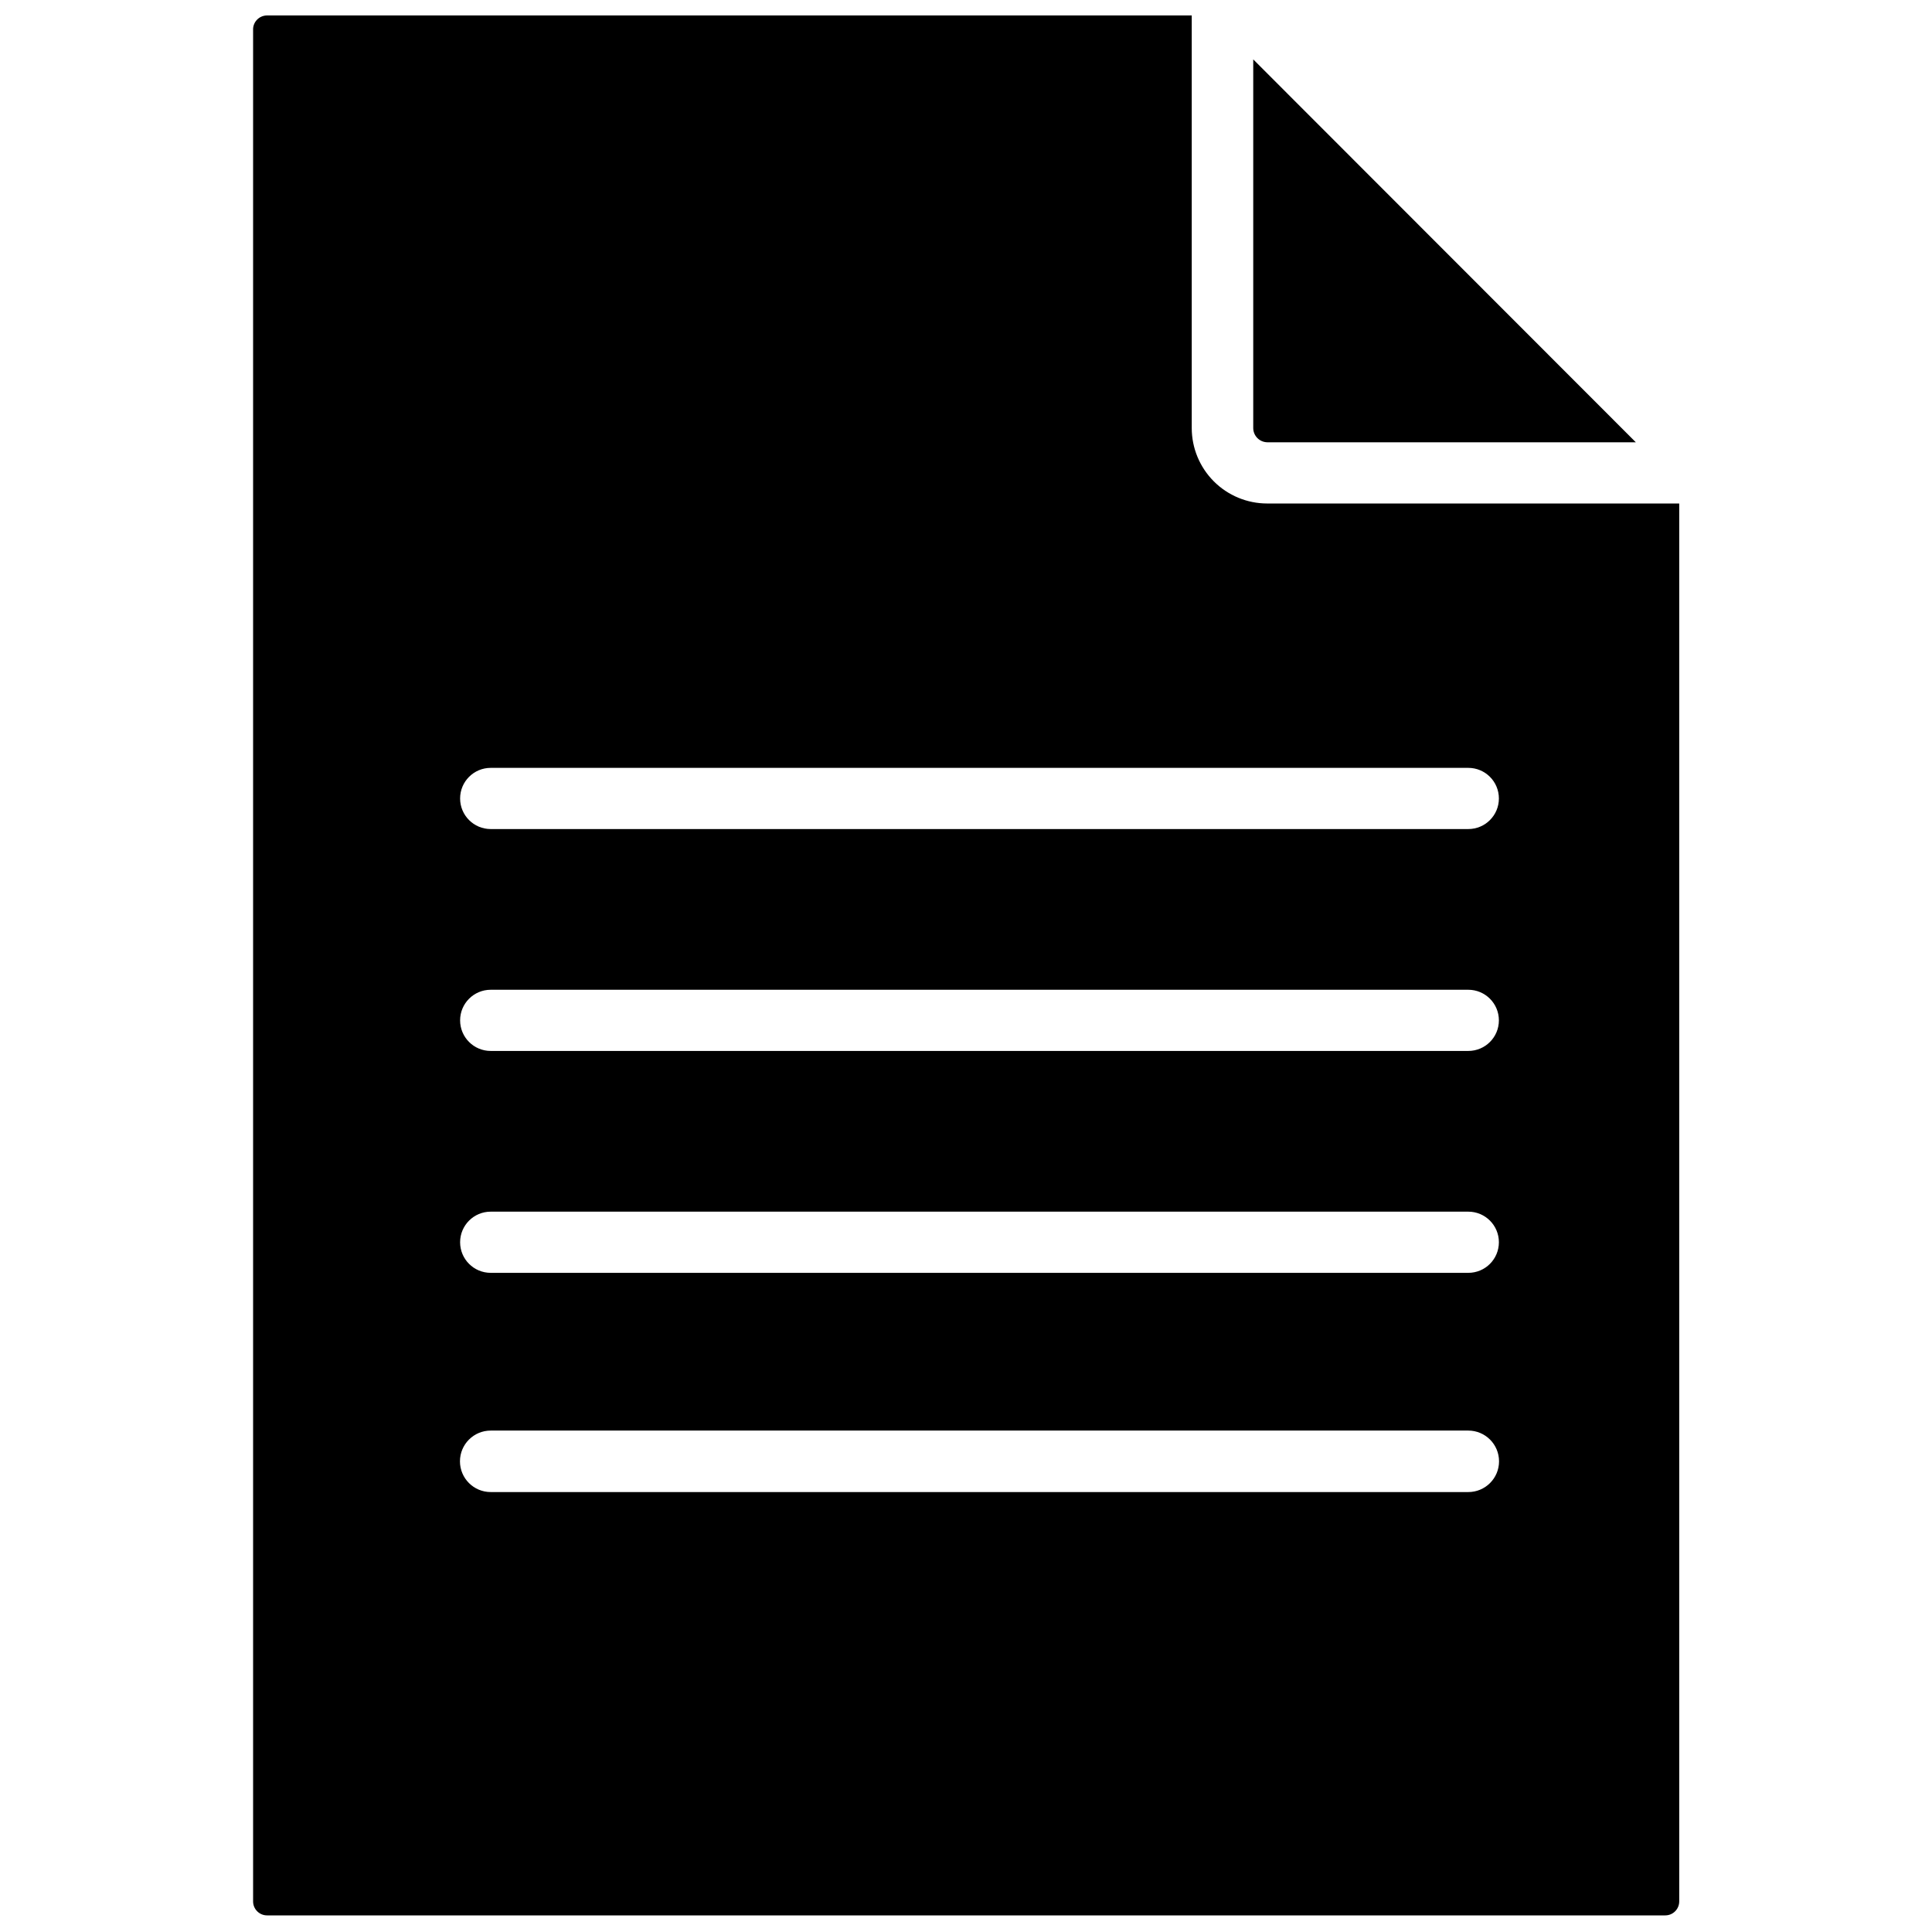 <?xml version="1.0" encoding="UTF-8"?>
<!-- Uploaded to: ICON Repo, www.svgrepo.com, Generator: ICON Repo Mixer Tools -->
<svg width="800px" height="800px" version="1.1" viewBox="144 144 512 512" xmlns="http://www.w3.org/2000/svg">
 <defs>
  <clipPath id="a">
   <path d="m211 148.09h379v503.81h-379z"/>
  </clipPath>
 </defs>
 <path d="m479.82 261.21h97.691l-101.39-101.47v97.691c0 2.055 1.645 3.734 3.699 3.777z"/>
 <g clip-path="url(#a)">
  <path d="m479.82 277.43c-5.301 0-10.387-2.106-14.137-5.856s-5.859-8.836-5.859-14.137v-109.34h-245.13c-0.996 0.02-1.941 0.441-2.621 1.168-0.684 0.727-1.043 1.695-1 2.688v495.94c0 2.047 1.656 3.703 3.699 3.703h370.54c2.043 0 3.699-1.656 3.699-3.703v-370.46zm53.293 261.98h-259.07c-4.5 0-8.148-3.644-8.148-8.145s3.648-8.148 8.148-8.148h259.07c4.5 0 8.148 3.648 8.148 8.148s-3.648 8.145-8.148 8.145zm0-58.094h-259.07c-4.481 0-8.109-3.629-8.109-8.109 0-4.477 3.629-8.105 8.109-8.105h259.07c4.481 0 8.109 3.629 8.109 8.105 0 4.481-3.629 8.109-8.109 8.109zm0-58.805h-259.07c-4.481 0-8.109-3.629-8.109-8.105 0-4.481 3.629-8.109 8.109-8.109h259.07c4.481 0 8.109 3.629 8.109 8.109 0 4.477-3.629 8.105-8.109 8.105zm0-58.805h-259.07c-4.481 0-8.109-3.629-8.109-8.105 0-4.481 3.629-8.109 8.109-8.109h259.07c4.481 0 8.109 3.629 8.109 8.109 0 4.477-3.629 8.105-8.109 8.105z"/>
 </g>
</svg>
